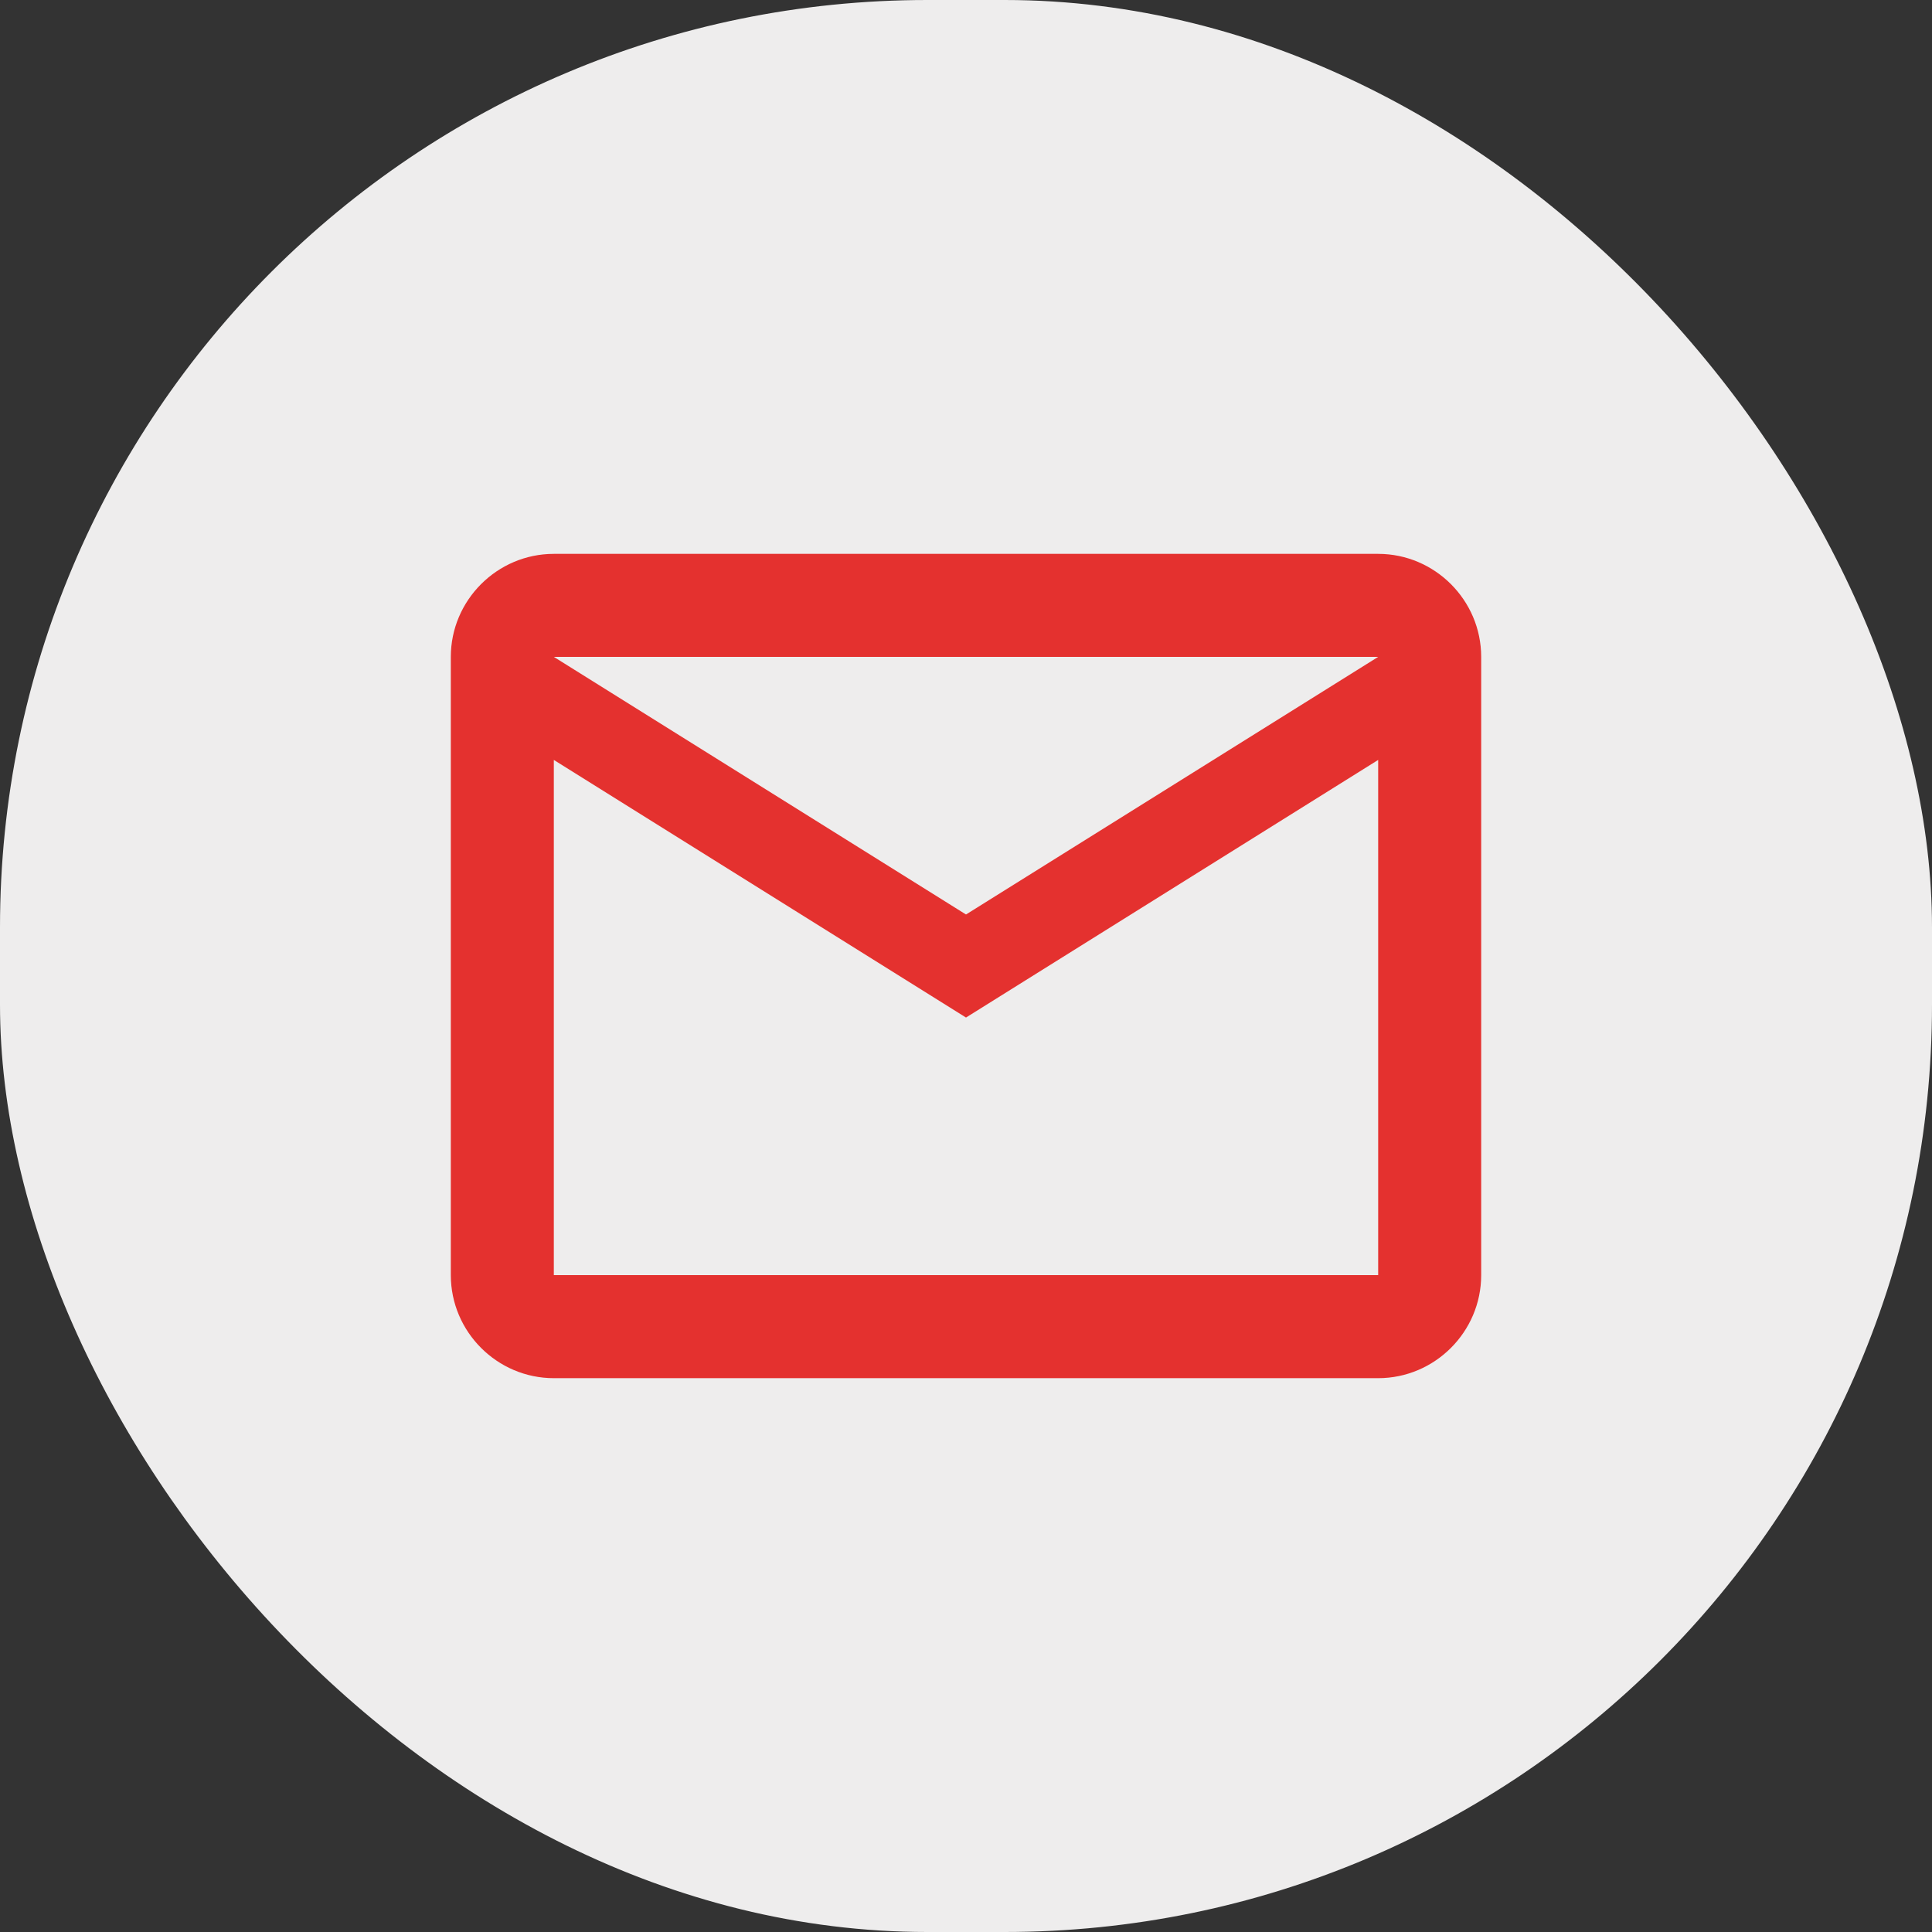 <?xml version="1.0" encoding="UTF-8"?> <svg xmlns="http://www.w3.org/2000/svg" width="50" height="50" viewBox="0 0 50 50" fill="none"><rect x="0" y="0" width="50" height="50" fill="#333333" stroke="none"/><rect width="50" height="50" rx="24" fill="#EEEDED"></rect><path d="M38.333 17C38.333 15.534 37.133 14.334 35.667 14.334H14.333C12.867 14.334 11.667 15.534 11.667 17V33C11.667 34.467 12.867 35.667 14.333 35.667H35.667C37.133 35.667 38.333 34.467 38.333 33V17ZM35.667 17L25 23.667L14.333 17H35.667ZM35.667 33H14.333V19.667L25 26.334L35.667 19.667V33Z" fill="#E4312F"></path></svg> 